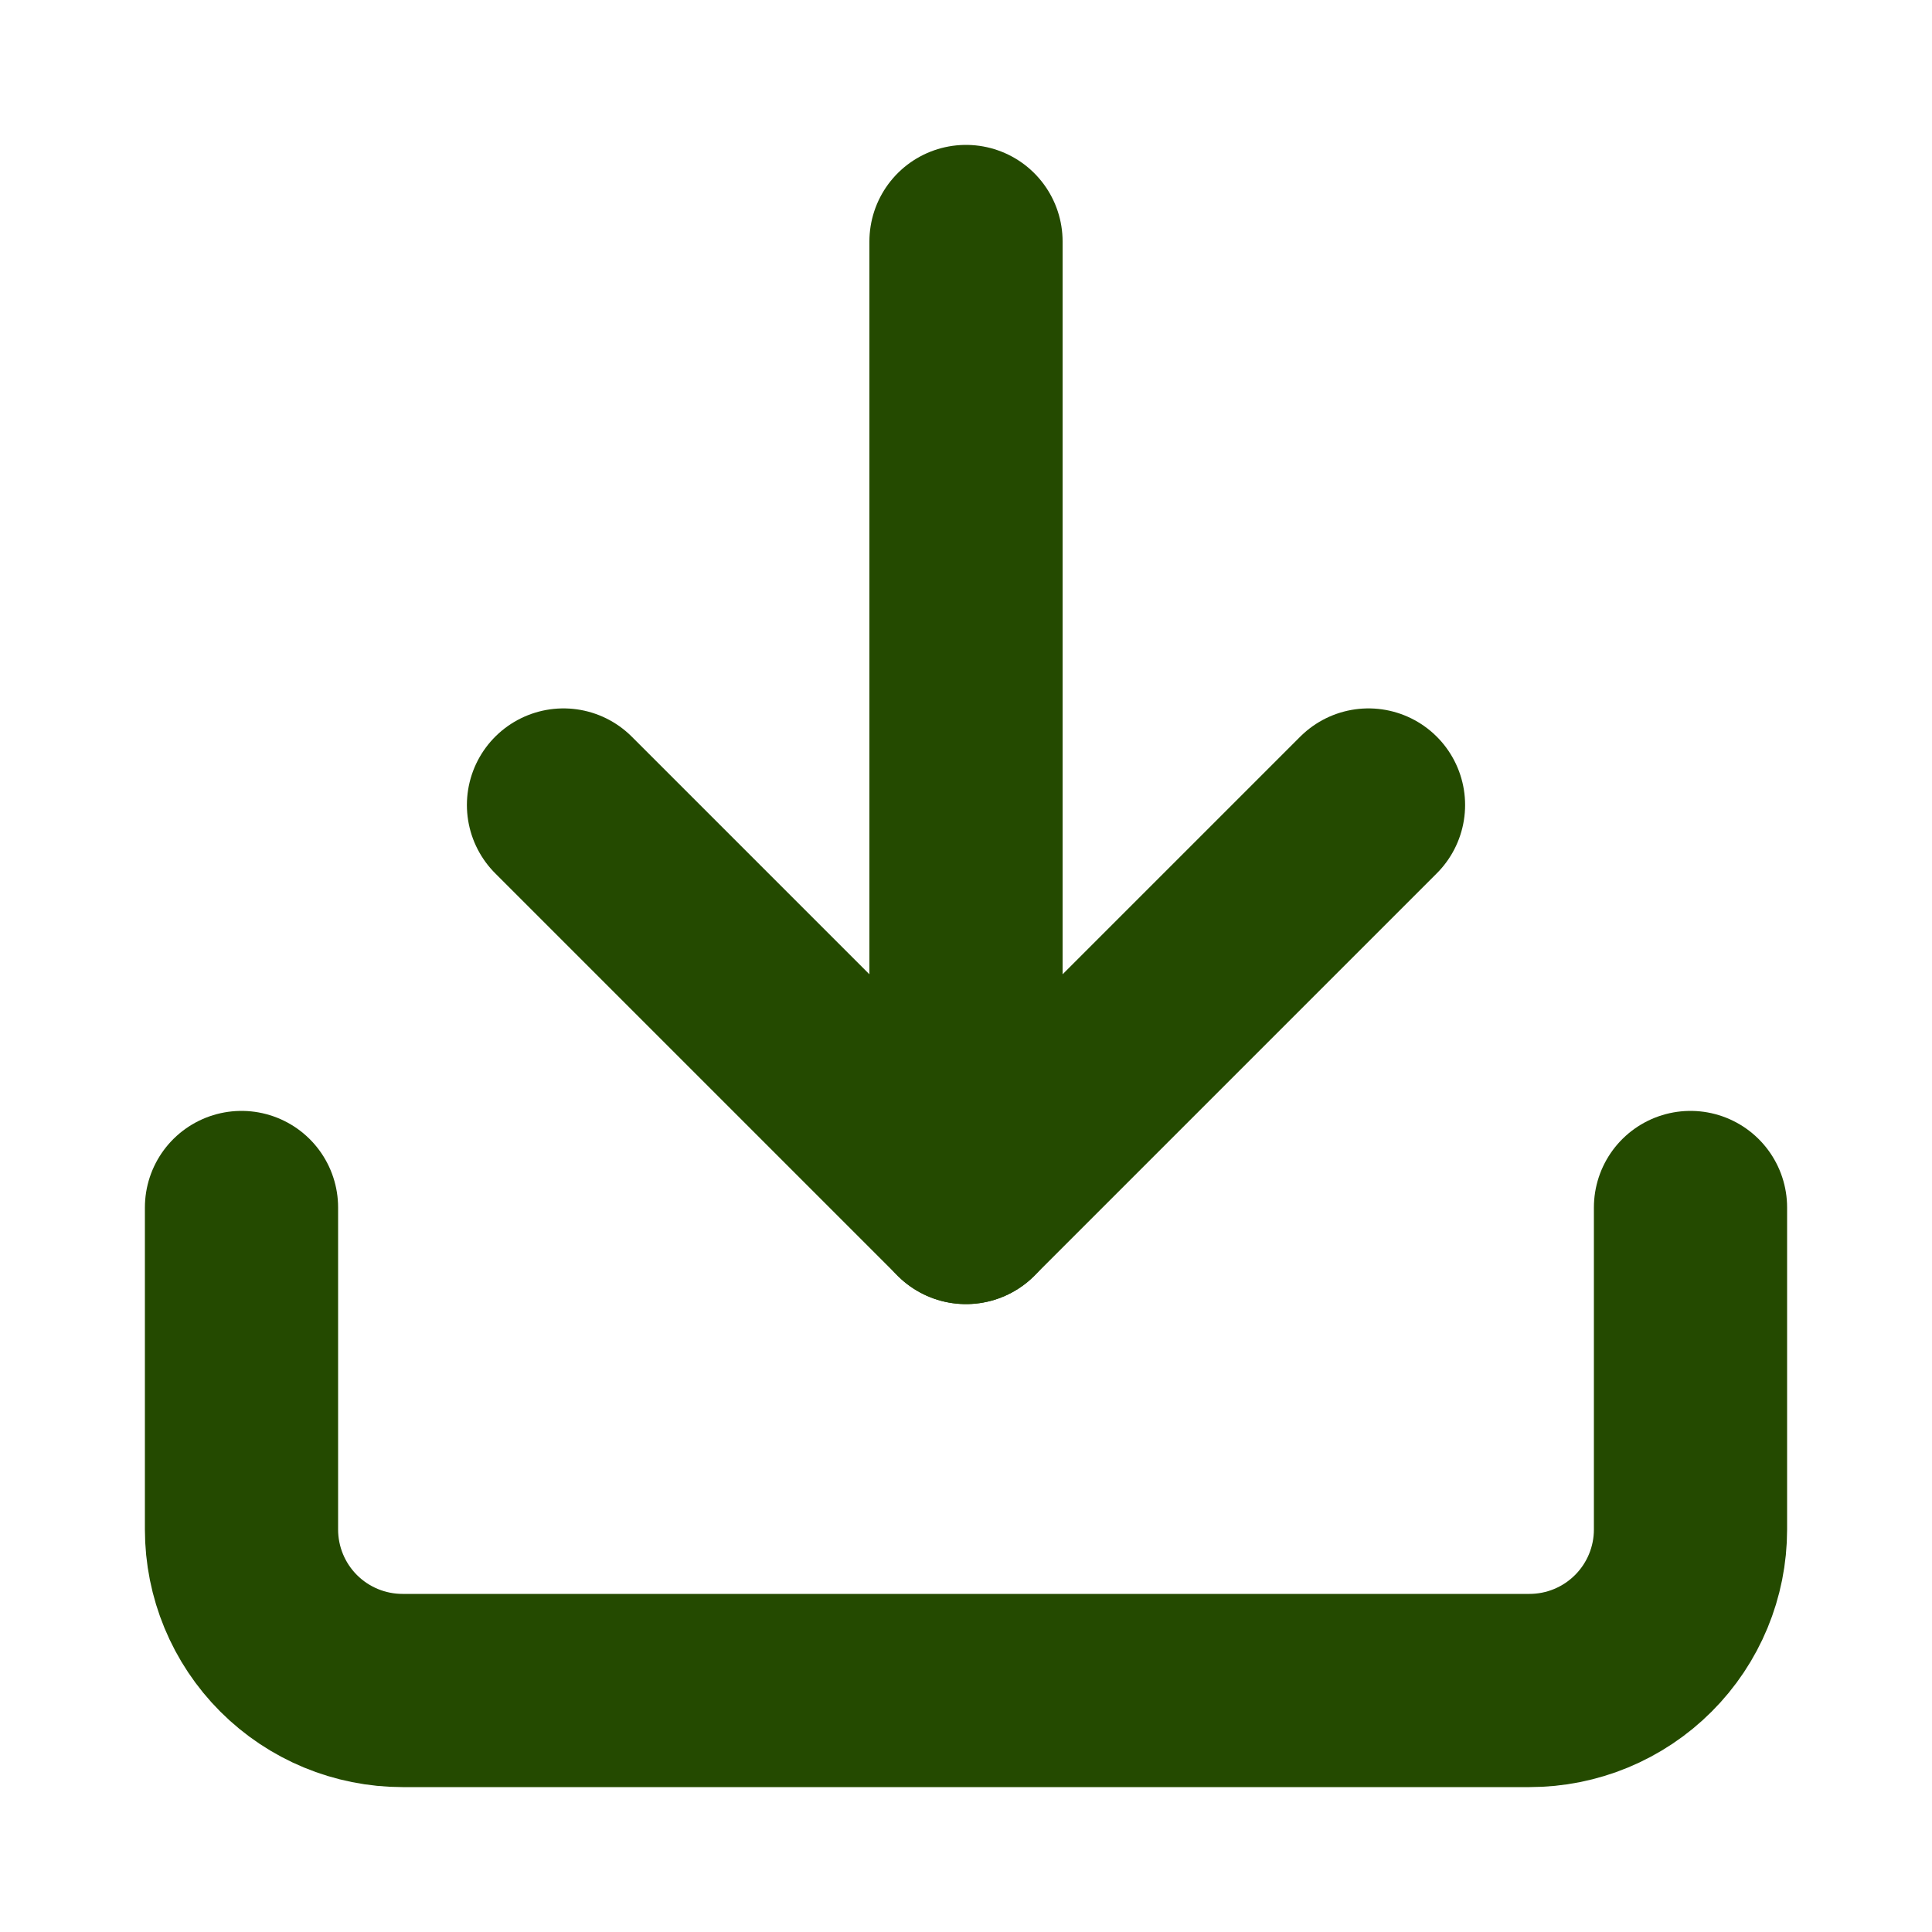 <svg width="60" height="60" viewBox="0 0 60 60" fill="none" xmlns="http://www.w3.org/2000/svg">
<path d="M52.5 37.5V47.5C52.5 48.826 51.973 50.098 51.035 51.035C50.098 51.973 48.826 52.5 47.5 52.5H12.5C11.174 52.5 9.902 51.973 8.964 51.035C8.027 50.098 7.5 48.826 7.5 47.5V37.5" stroke="#244A00" stroke-width="6" stroke-linecap="round" stroke-linejoin="round"/>
<path d="M17.5 25L30 37.5L42.5 25" stroke="#244A00" stroke-width="6" stroke-linecap="round" stroke-linejoin="round"/>
<path d="M30 37.5V7.5" stroke="#244A00" stroke-width="6" stroke-linecap="round" stroke-linejoin="round"/>
</svg>
